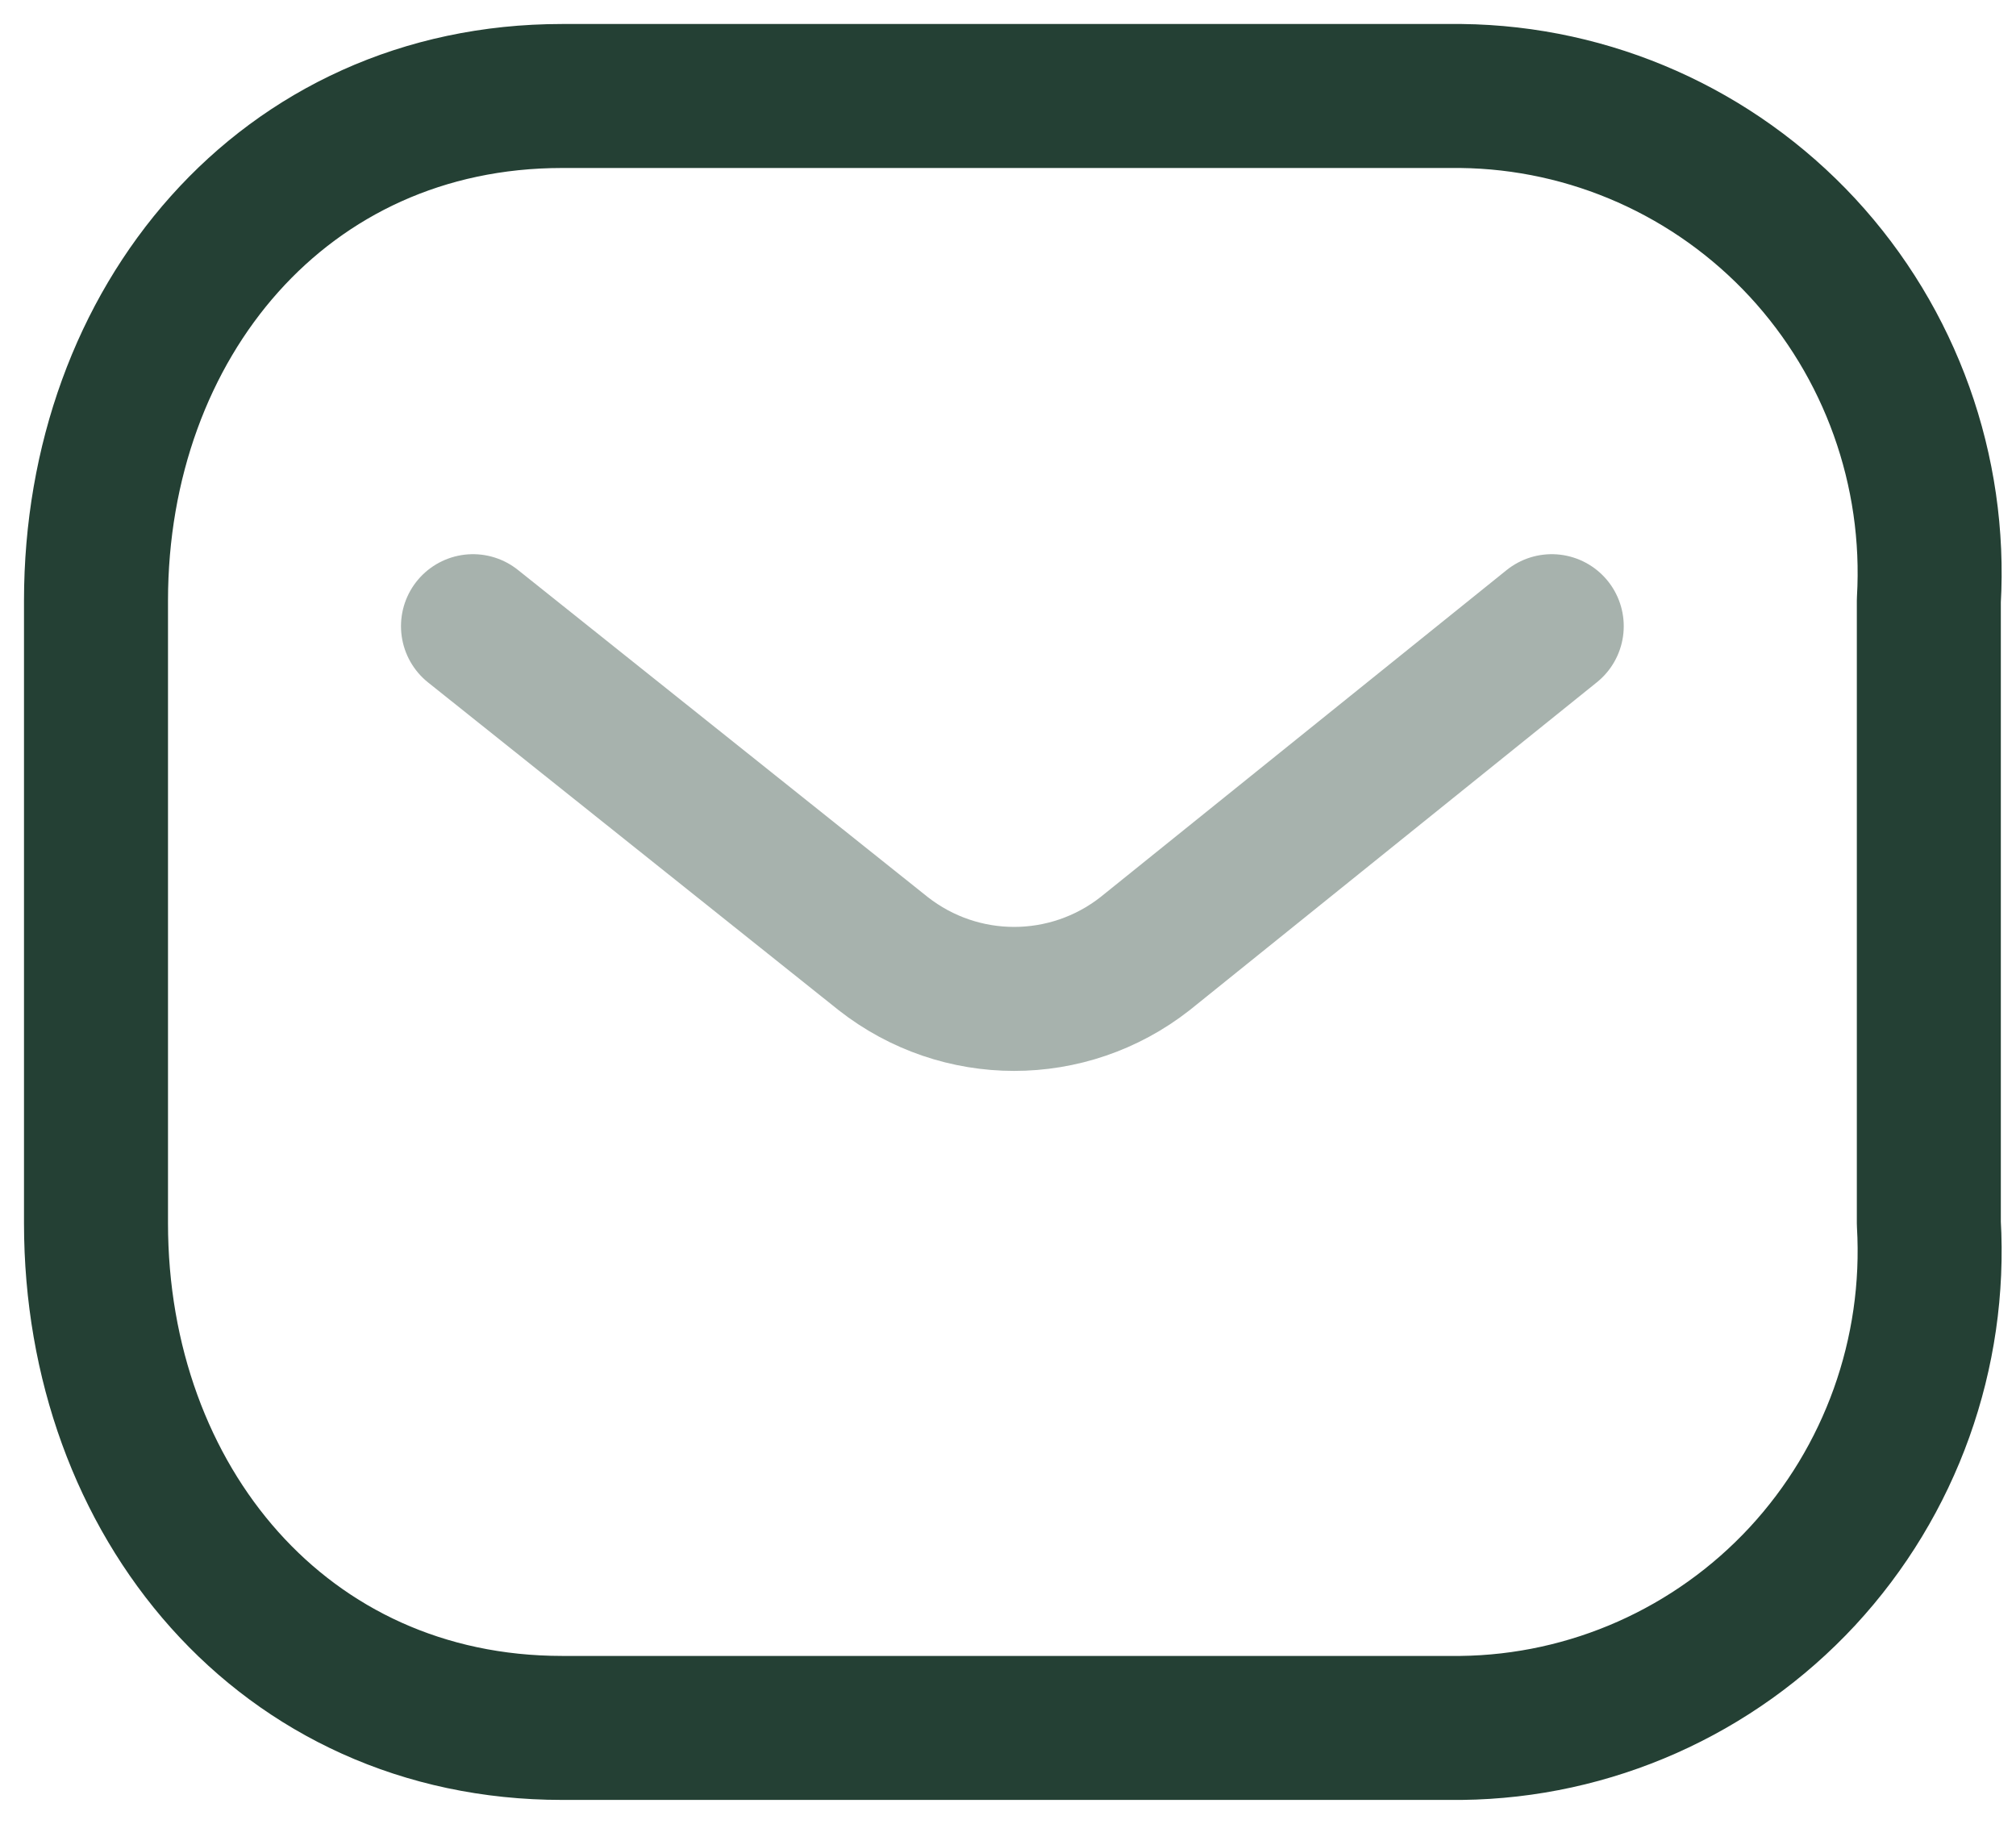 <svg width="21" height="19" viewBox="0 0 21 19" fill="none" xmlns="http://www.w3.org/2000/svg">
<path opacity="0.4" d="M16.164 6.523L11.928 9.934C11.126 10.563 10.002 10.563 9.2 9.934L4.927 6.523" stroke="#244034" stroke-width="1.5" stroke-linecap="round" stroke-linejoin="round"/>
<path fill-rule="evenodd" clip-rule="evenodd" d="M5.855 1H15.219C16.569 1.015 17.854 1.586 18.775 2.579C19.695 3.573 20.171 4.902 20.092 6.258V12.742C20.171 14.098 19.695 15.427 18.775 16.421C17.854 17.414 16.569 17.985 15.219 18H5.855C2.955 18 1 15.641 1 12.742V6.258C1 3.359 2.955 1 5.855 1Z" stroke="#244034" stroke-width="1.5" stroke-linecap="round" stroke-linejoin="round"/>
</svg>
